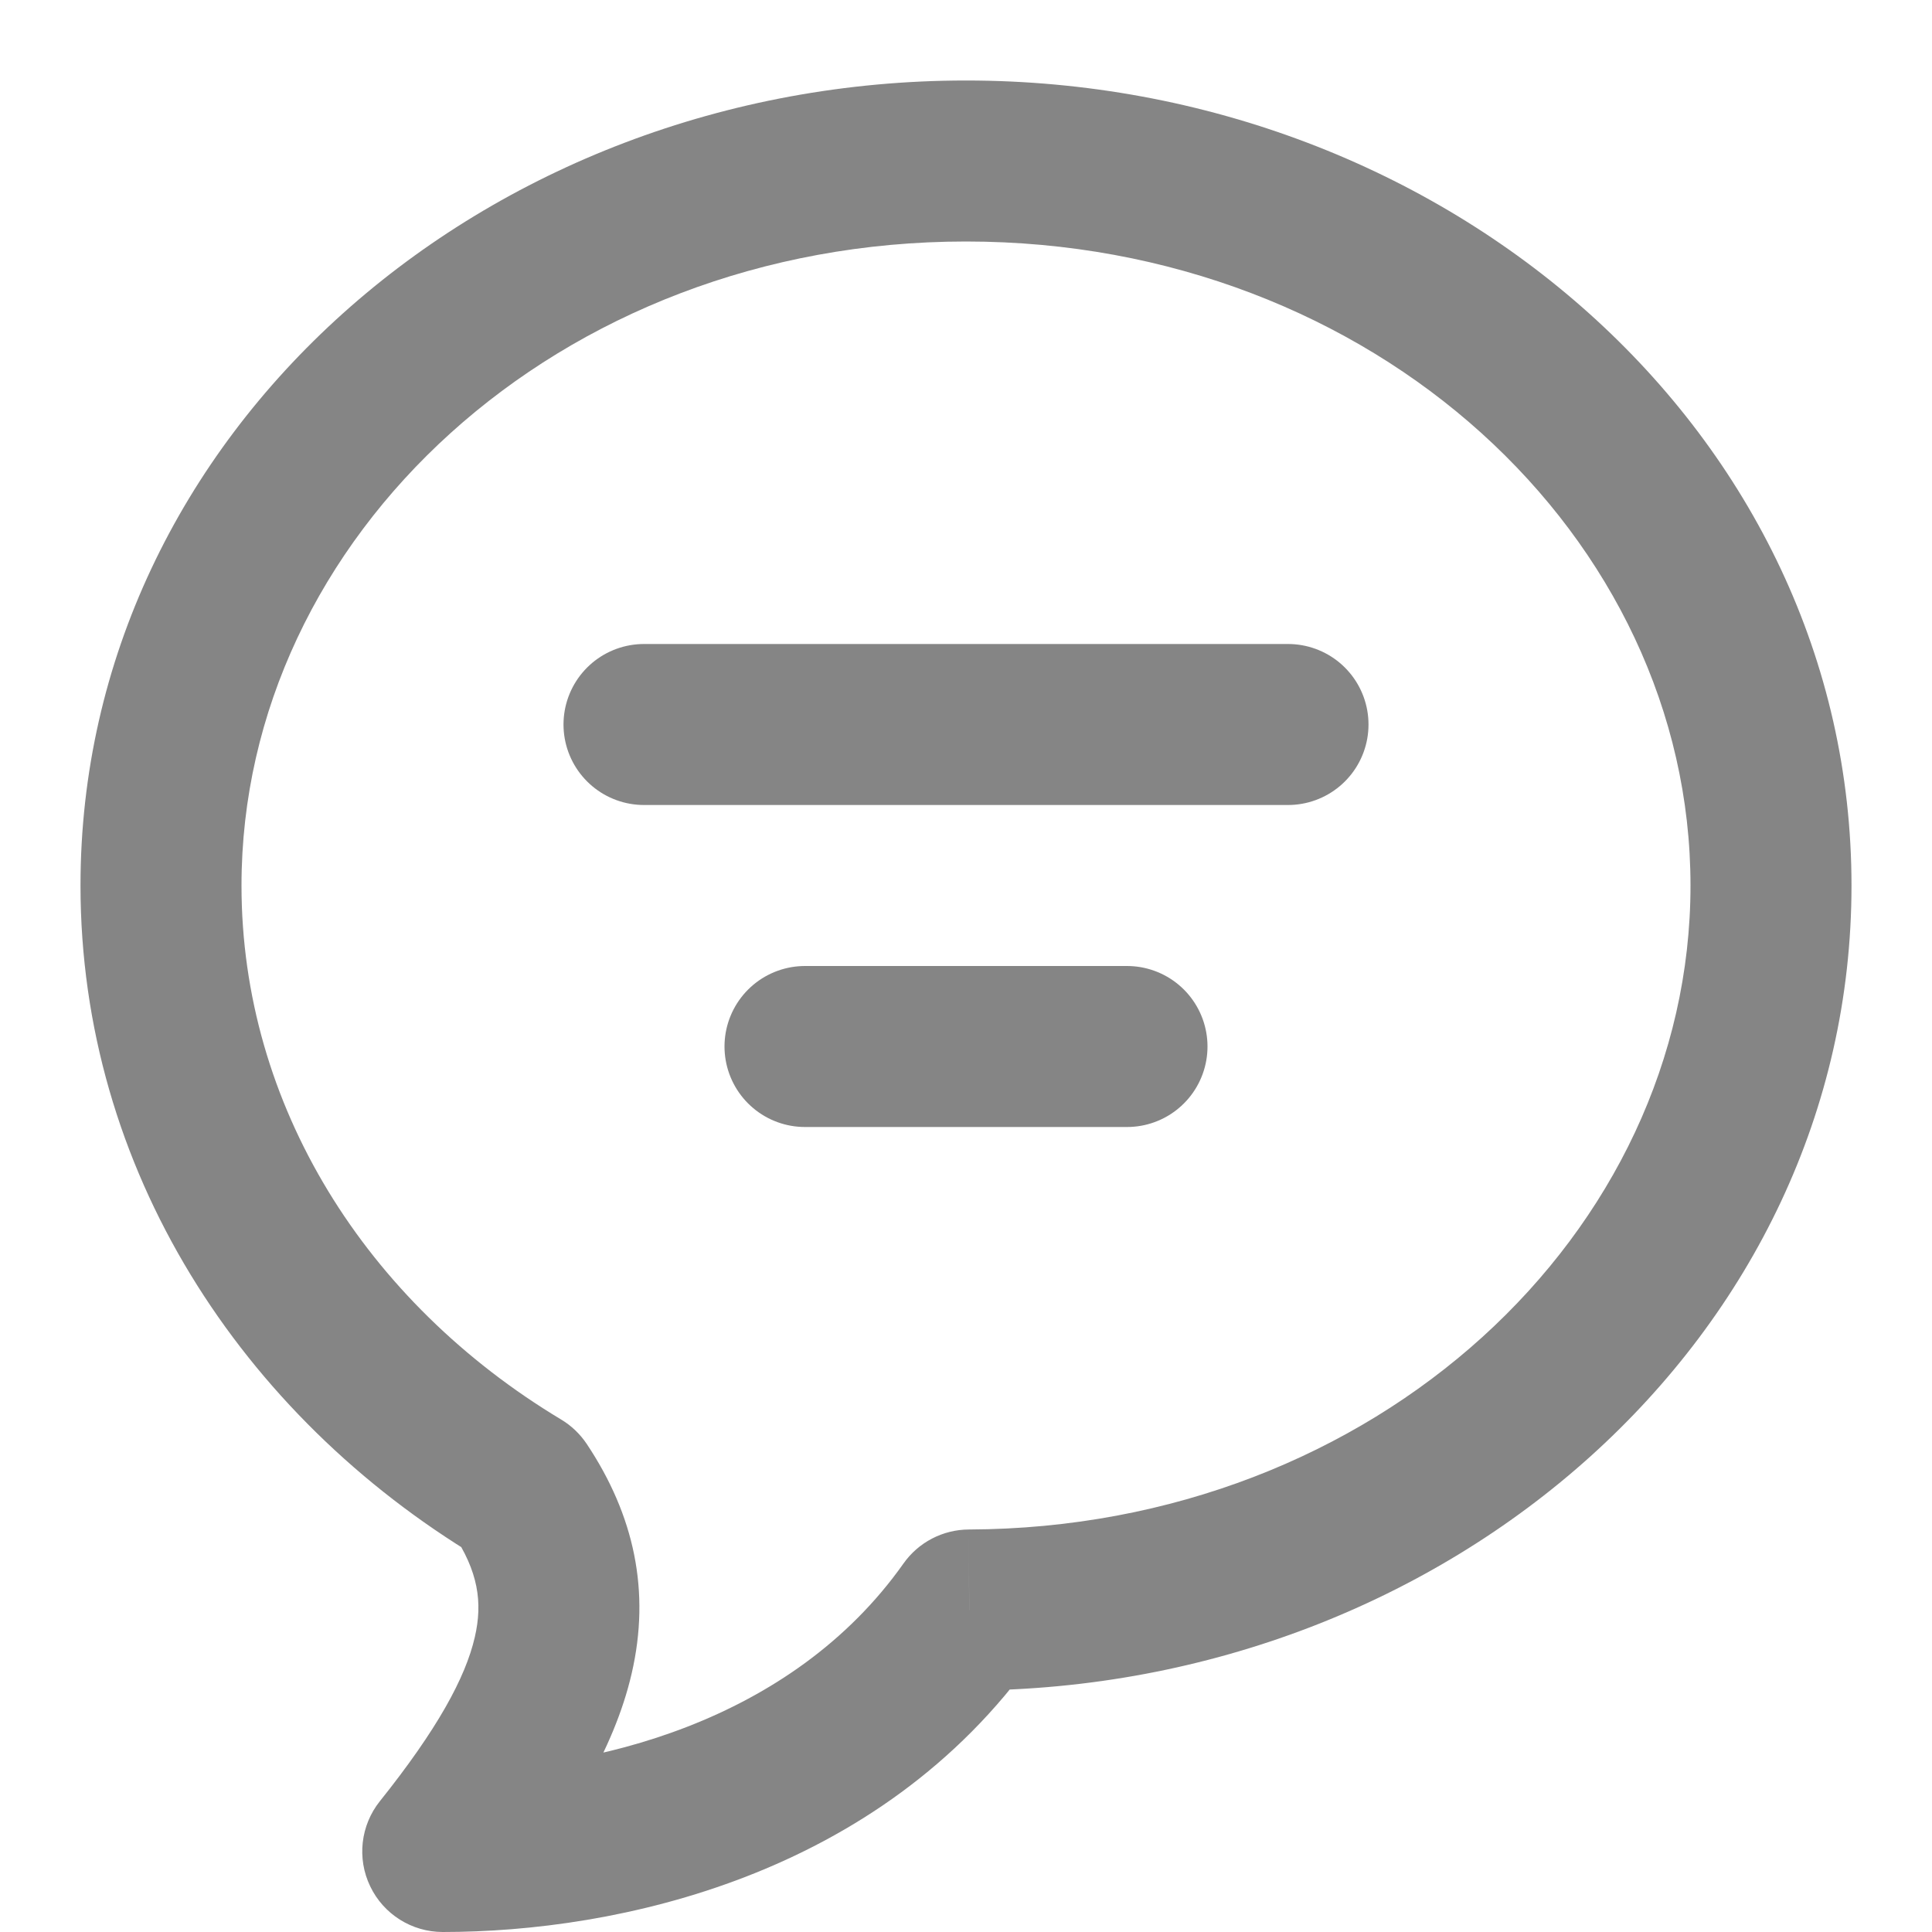 <svg width="24" height="24" viewBox="0 0 24 24" fill="none" xmlns="http://www.w3.org/2000/svg">
<path d="M12.039 20L12.036 19C11.712 19.001 11.409 19.159 11.223 19.423L12.039 20ZM6.456 18.491L7.288 17.936C7.206 17.814 7.098 17.71 6.971 17.634L6.456 18.491ZM5.5 23L4.719 22.375C4.479 22.675 4.432 23.087 4.599 23.433C4.765 23.78 5.116 24 5.5 24V23ZM21 11C21 15.312 17.091 18.982 12.036 19L12.043 21C17.997 20.979 23 16.606 23 11H21ZM12 3C17.072 3 21 6.678 21 11H23C23 5.381 17.973 1 12 1V3ZM3 11C3 6.678 6.928 3 12 3V1C6.027 1 1 5.381 1 11H3ZM6.971 17.634C4.543 16.176 3 13.727 3 11H1C1 14.522 2.996 17.58 5.941 19.349L6.971 17.634ZM6.281 23.625C7.047 22.667 7.628 21.737 7.847 20.788C8.082 19.771 7.881 18.826 7.288 17.936L5.624 19.046C5.939 19.518 5.999 19.903 5.898 20.338C5.782 20.842 5.43 21.486 4.719 22.375L6.281 23.625ZM11.223 19.423C9.832 21.39 7.369 22 5.5 22V24C7.663 24 10.924 23.31 12.856 20.577L11.223 19.423Z" fill="#858585"/>
<path d="M14 13C14 13 12.343 13 10 13M16 9H8" stroke="#858585" stroke-width="2" stroke-linecap="round" stroke-linejoin="round"/>
</svg>
